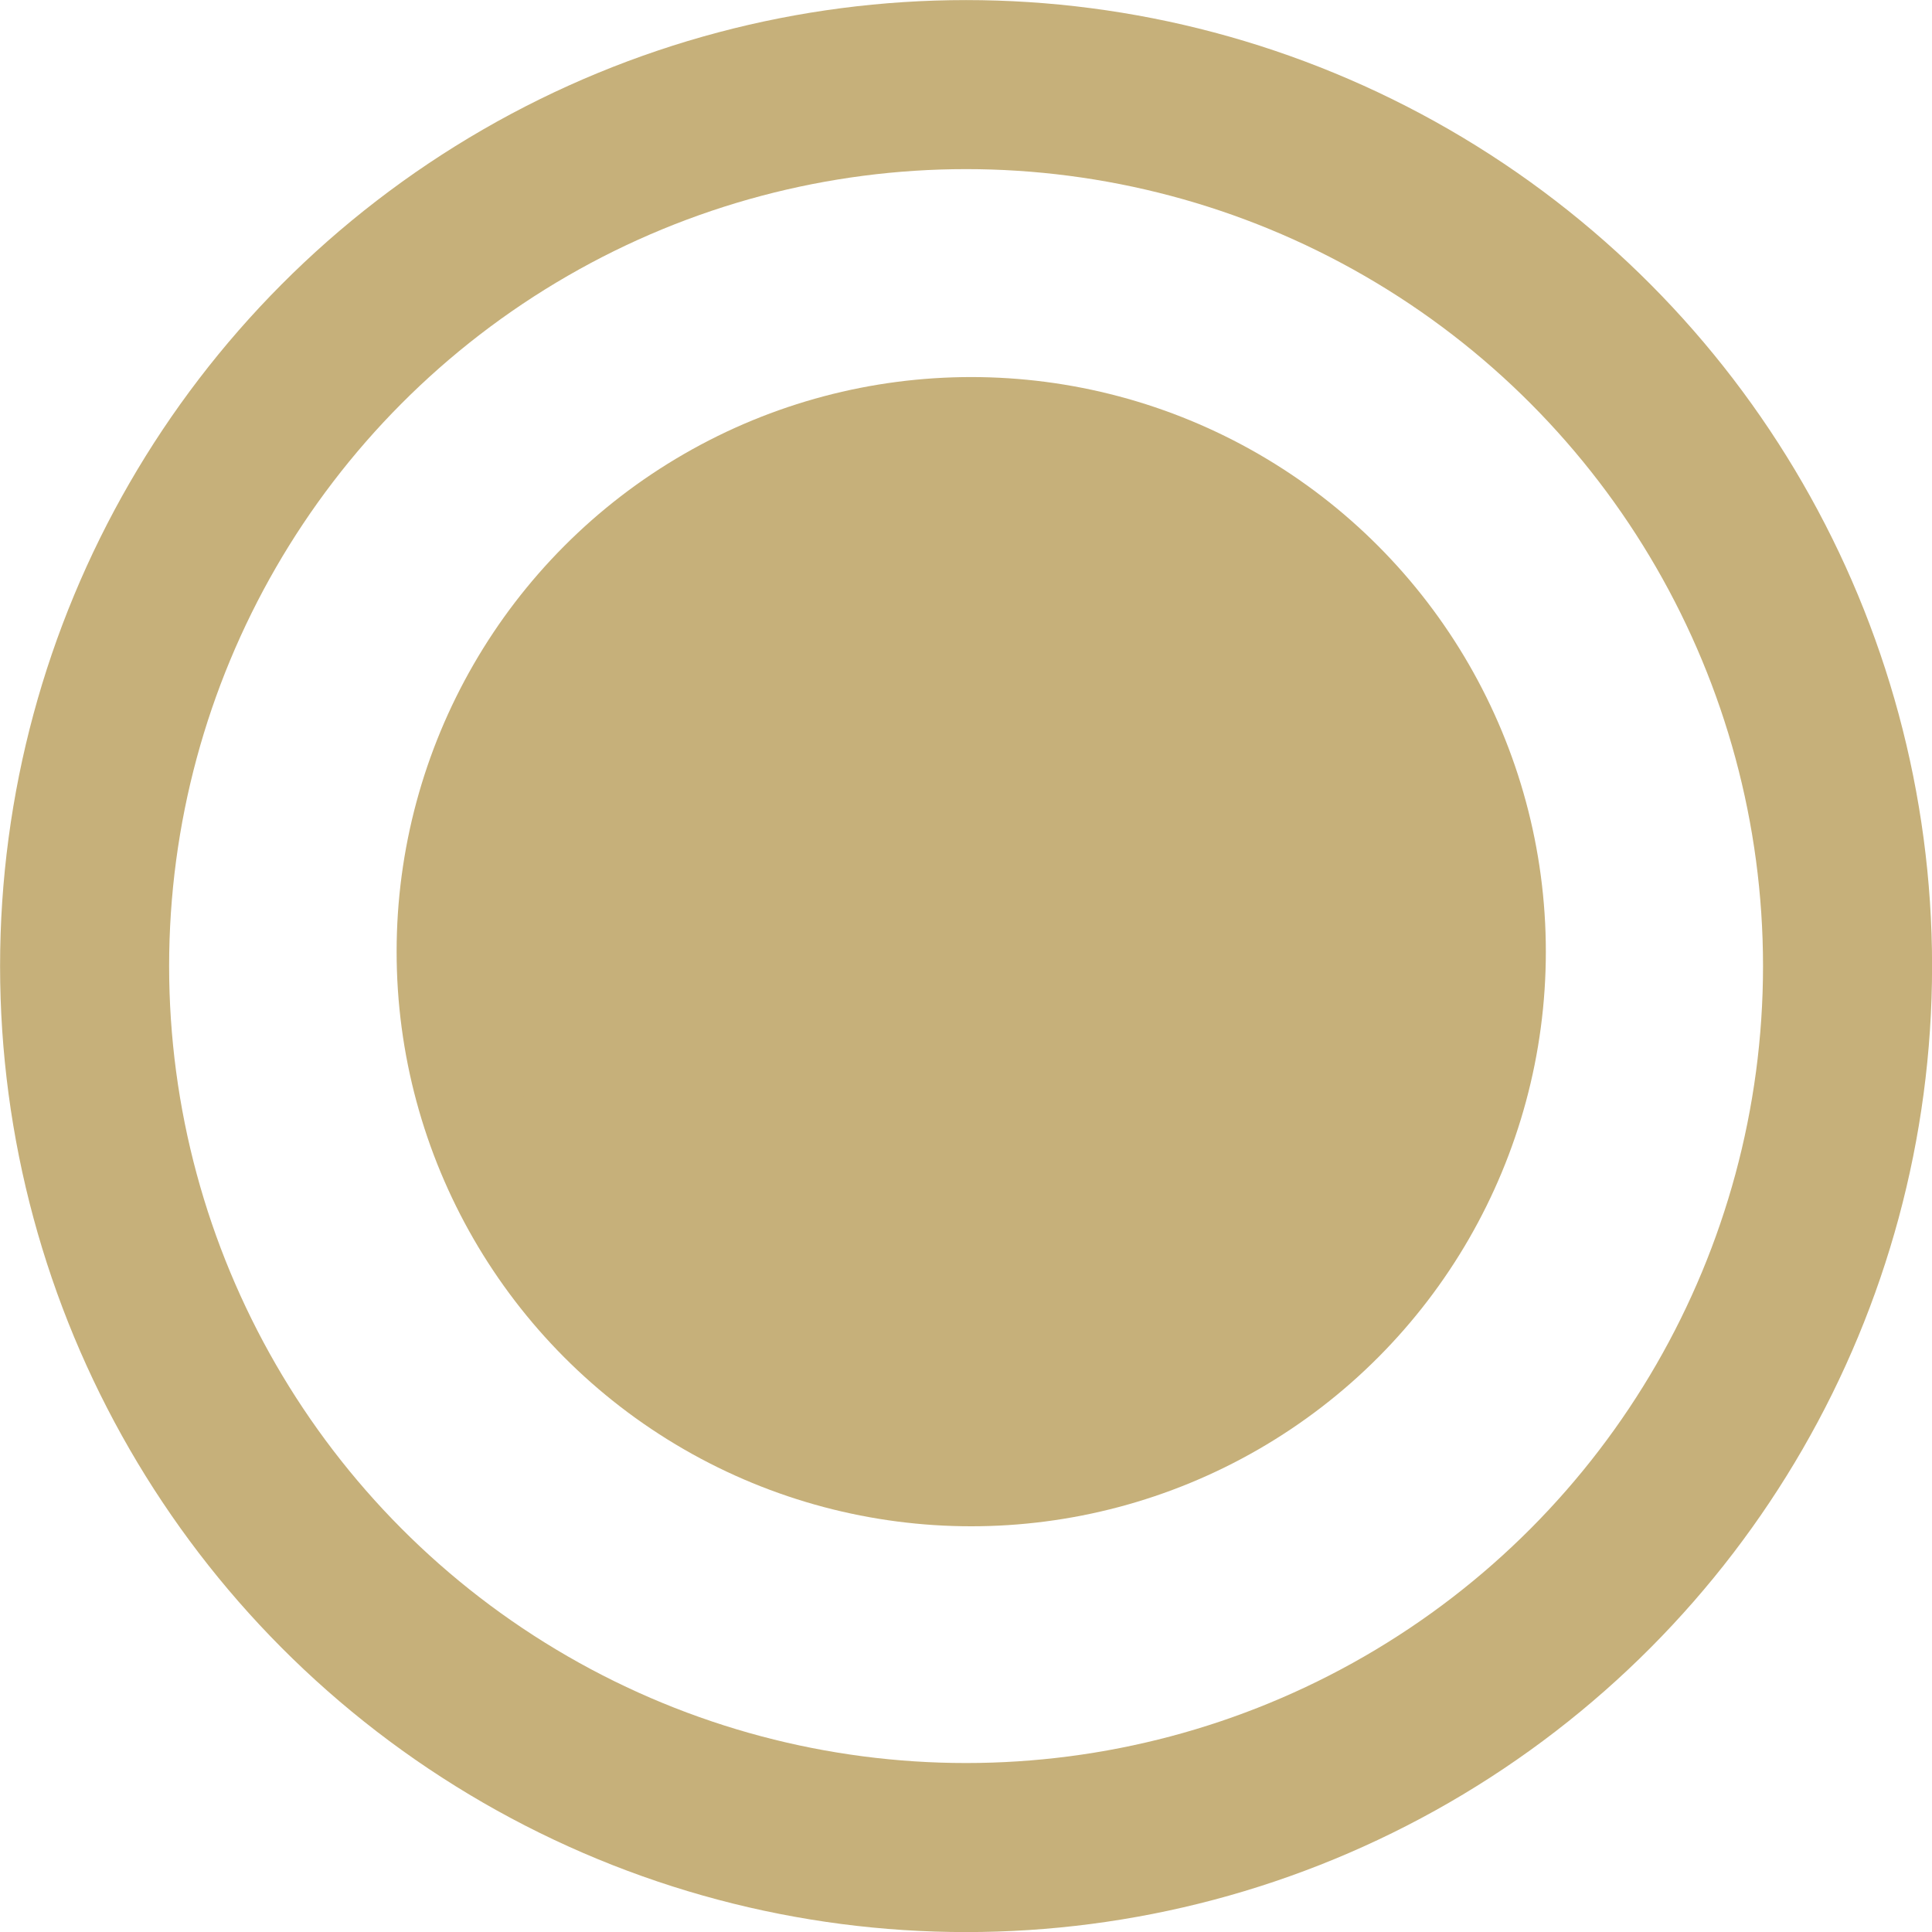 <?xml version="1.0" encoding="UTF-8" standalone="no"?>
<!-- Created with Inkscape (http://www.inkscape.org/) -->

<svg
   width="12.743mm"
   height="12.743mm"
   viewBox="0 0 12.743 12.743"
   version="1.1"
   id="svg5"
   inkscape:version="1.1.2 (0a00cf5339, 2022-02-04)"
   sodipodi:docname="point.svg"
   xmlns:inkscape="http://www.inkscape.org/namespaces/inkscape"
   xmlns:sodipodi="http://sodipodi.sourceforge.net/DTD/sodipodi-0.dtd"
   xmlns="http://www.w3.org/2000/svg"
   xmlns:svg="http://www.w3.org/2000/svg">
  <sodipodi:namedview
     id="namedview7"
     pagecolor="#ffffff"
     bordercolor="#666666"
     borderopacity="1.0"
     inkscape:pageshadow="2"
     inkscape:pageopacity="0.0"
     inkscape:pagecheckerboard="0"
     inkscape:document-units="mm"
     showgrid="false"
     fit-margin-top="0"
     fit-margin-left="0"
     fit-margin-right="0"
     fit-margin-bottom="0"
     inkscape:zoom="1.150982"
     inkscape:cx="304.95697"
     inkscape:cy="142.92143"
     inkscape:window-width="1920"
     inkscape:window-height="1013"
     inkscape:window-x="1920"
     inkscape:window-y="0"
     inkscape:window-maximized="1"
     inkscape:current-layer="layer1" />
  <defs
     id="defs2" />
  <g
     inkscape:label="Warstwa 1"
     inkscape:groupmode="layer"
     id="layer1"
     transform="translate(-28.742,-24.338)">
    <circle
       style="fill:none;stroke:#c6b07a;stroke-width:1.115;stroke-miterlimit:4;stroke-dasharray:none"
       id="path868"
       cx="35.114"
       cy="30.71"
       r="5.814" />
    <circle
       style="fill:#c6b07a;fill-opacity:1;stroke:#c6b07a;stroke-width:0.688"
       id="path870"
       cx="35.148"
       cy="30.615"
       r="3.446" />
  </g>
</svg>
